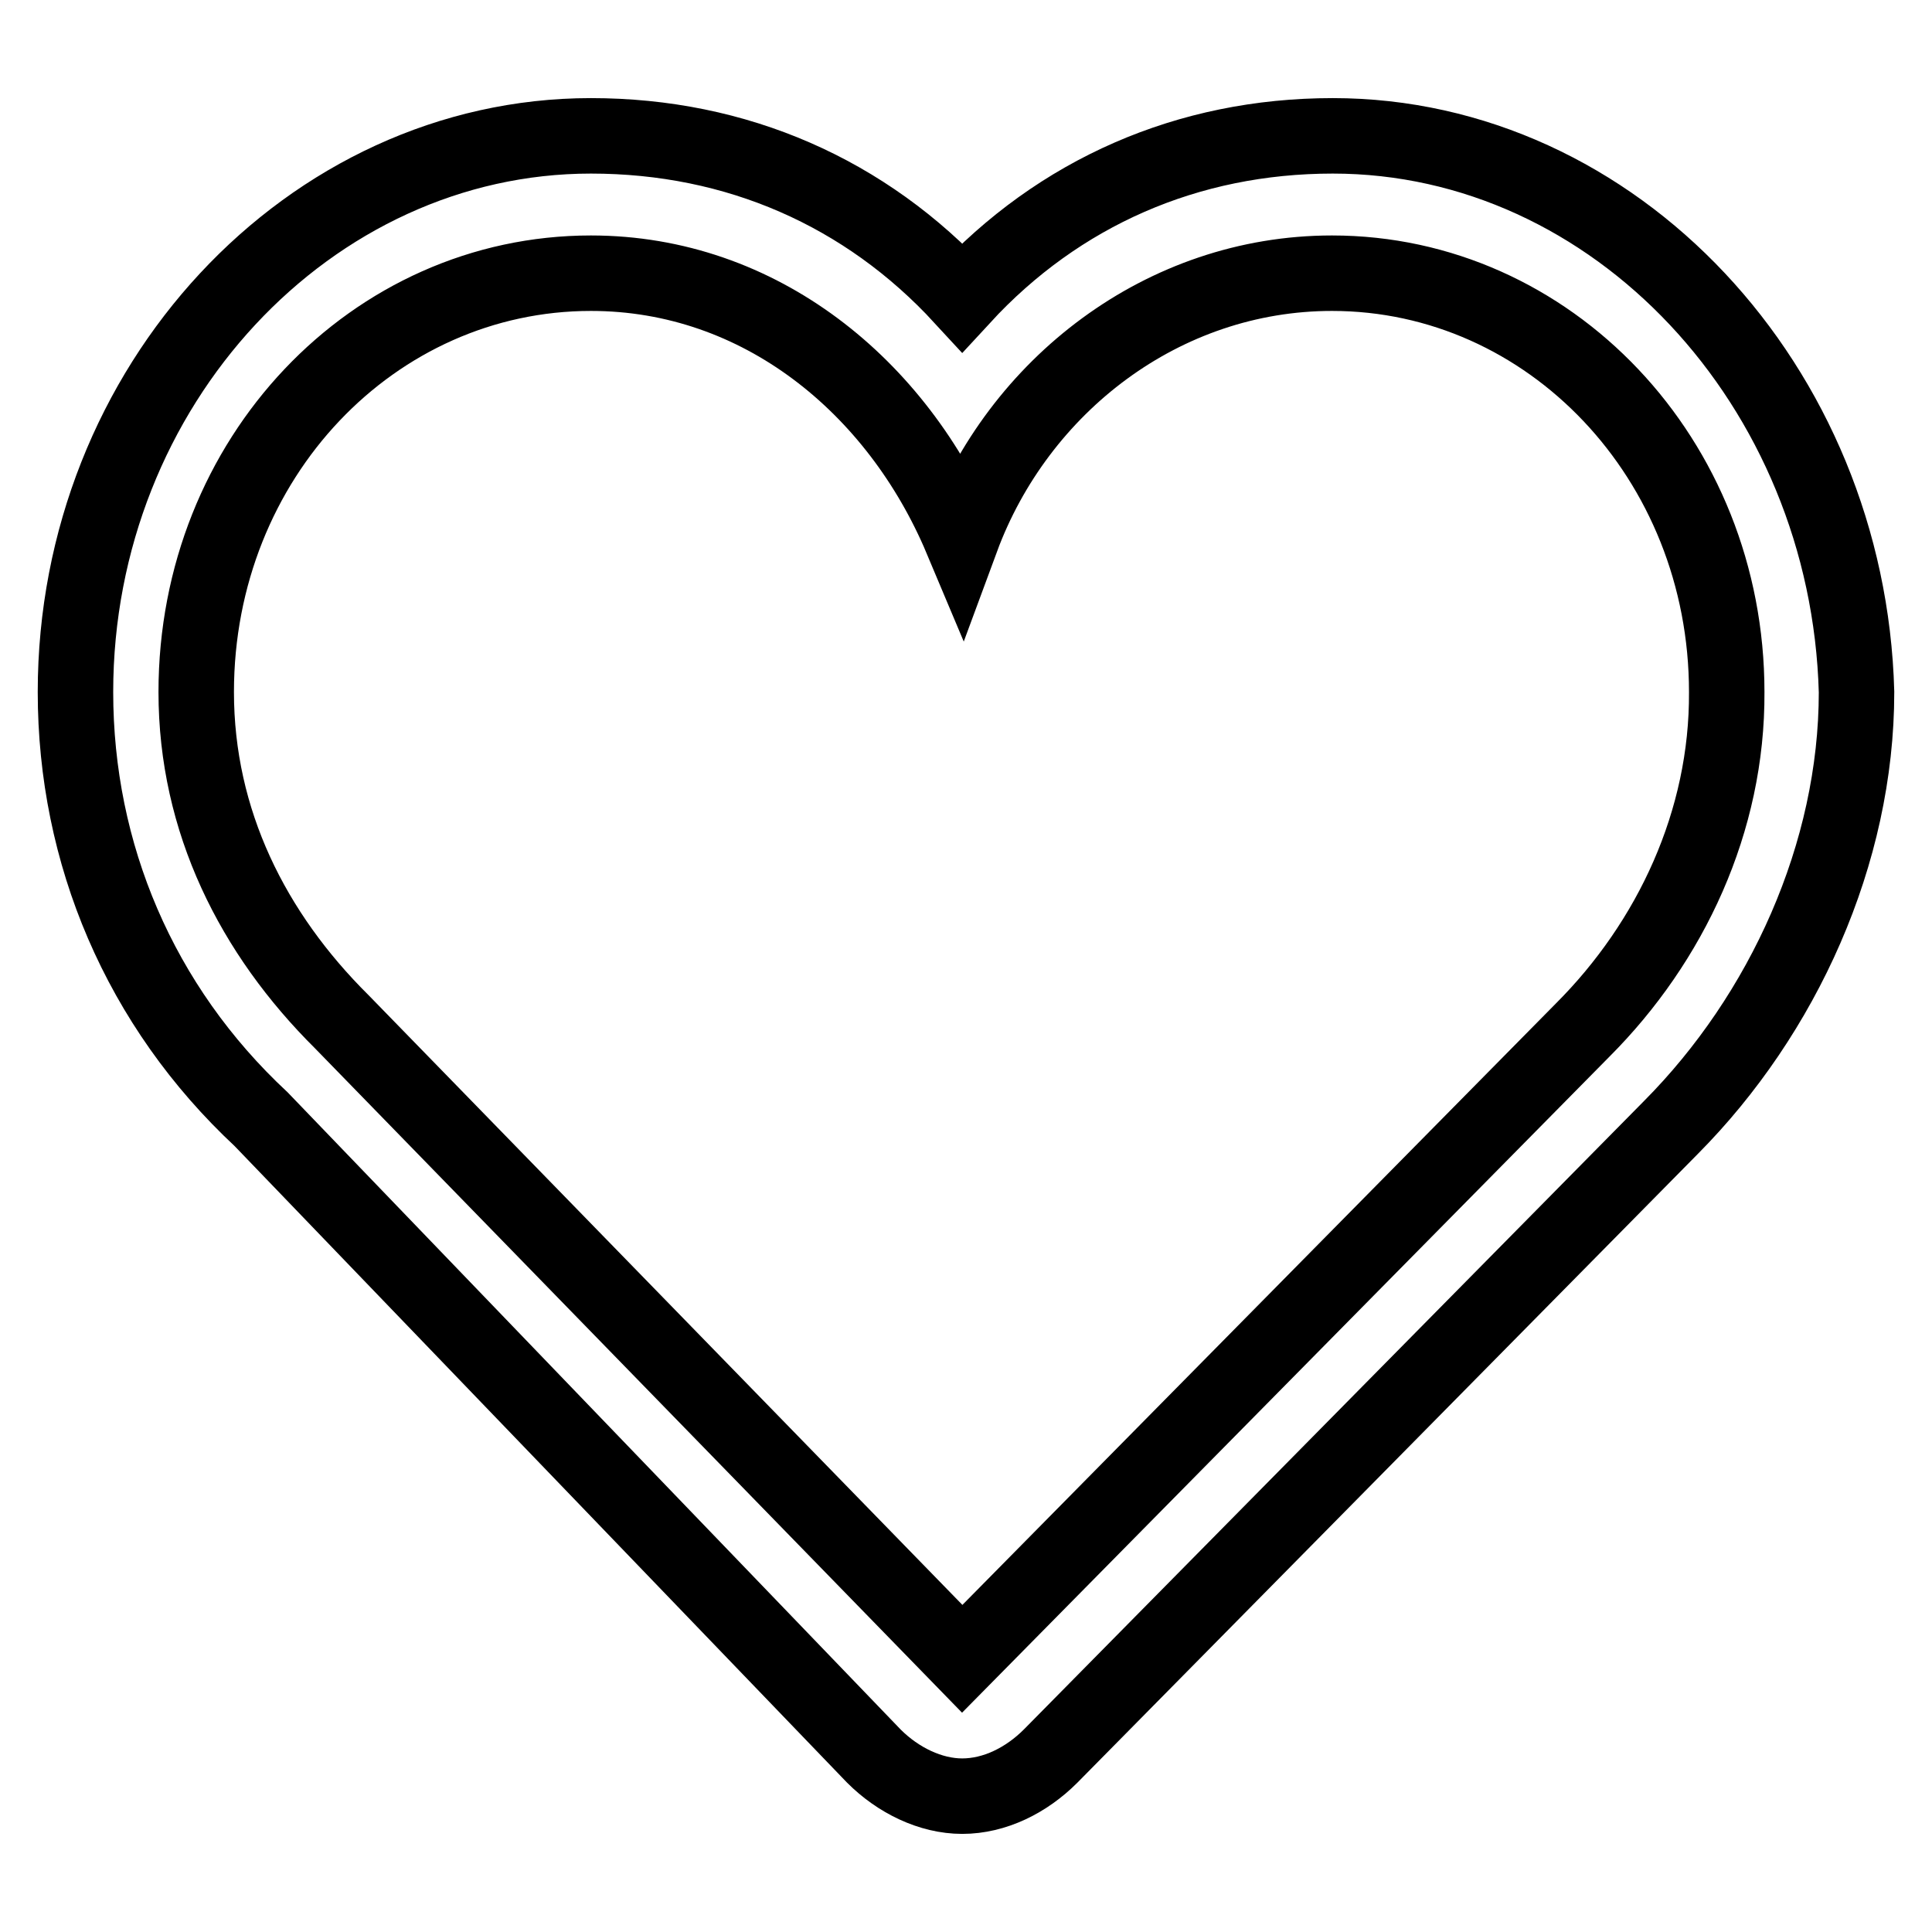 <?xml version="1.0" encoding="utf-8"?>
<!-- Svg Vector Icons : http://www.onlinewebfonts.com/icon -->
<!DOCTYPE svg PUBLIC "-//W3C//DTD SVG 1.1//EN" "http://www.w3.org/Graphics/SVG/1.1/DTD/svg11.dtd">
<svg version="1.1" xmlns="http://www.w3.org/2000/svg" xmlns:xlink="http://www.w3.org/1999/xlink" x="0px" y="0px" viewBox="0 0 256 256" enable-background="new 0 0 256 256" xml:space="preserve">
<g> <path stroke-width="10" fill-opacity="0" stroke="#000000"  d="M176.6,18c-19.2,0-36.3,7.5-49.1,21.4C114.7,25.5,97.6,18,78.3,18C41,18,10,51.1,10,91.7 c0,21.4,8.5,41.6,24.6,56.6l81.2,84.4c3.2,3.2,7.5,5.3,11.7,5.3c4.3,0,8.5-2.1,11.7-5.3l82.2-83.3c14.9-15,24.6-36.3,24.6-57.7 C244.9,51.1,214,18,176.6,18L176.6,18z M209.7,136.5l-82.2,83.3l-82.2-84.4C33.5,123.7,26,108.8,26,91.7c0-31,23.5-55.5,52.3-55.5 c22.4,0,40.6,15,49.1,35.2c7.5-20.3,26.7-35.2,49.1-35.2c28.8,0,52.3,24.6,52.3,55.5C228.9,108.8,221.4,124.8,209.7,136.5z"/></g>
</svg>